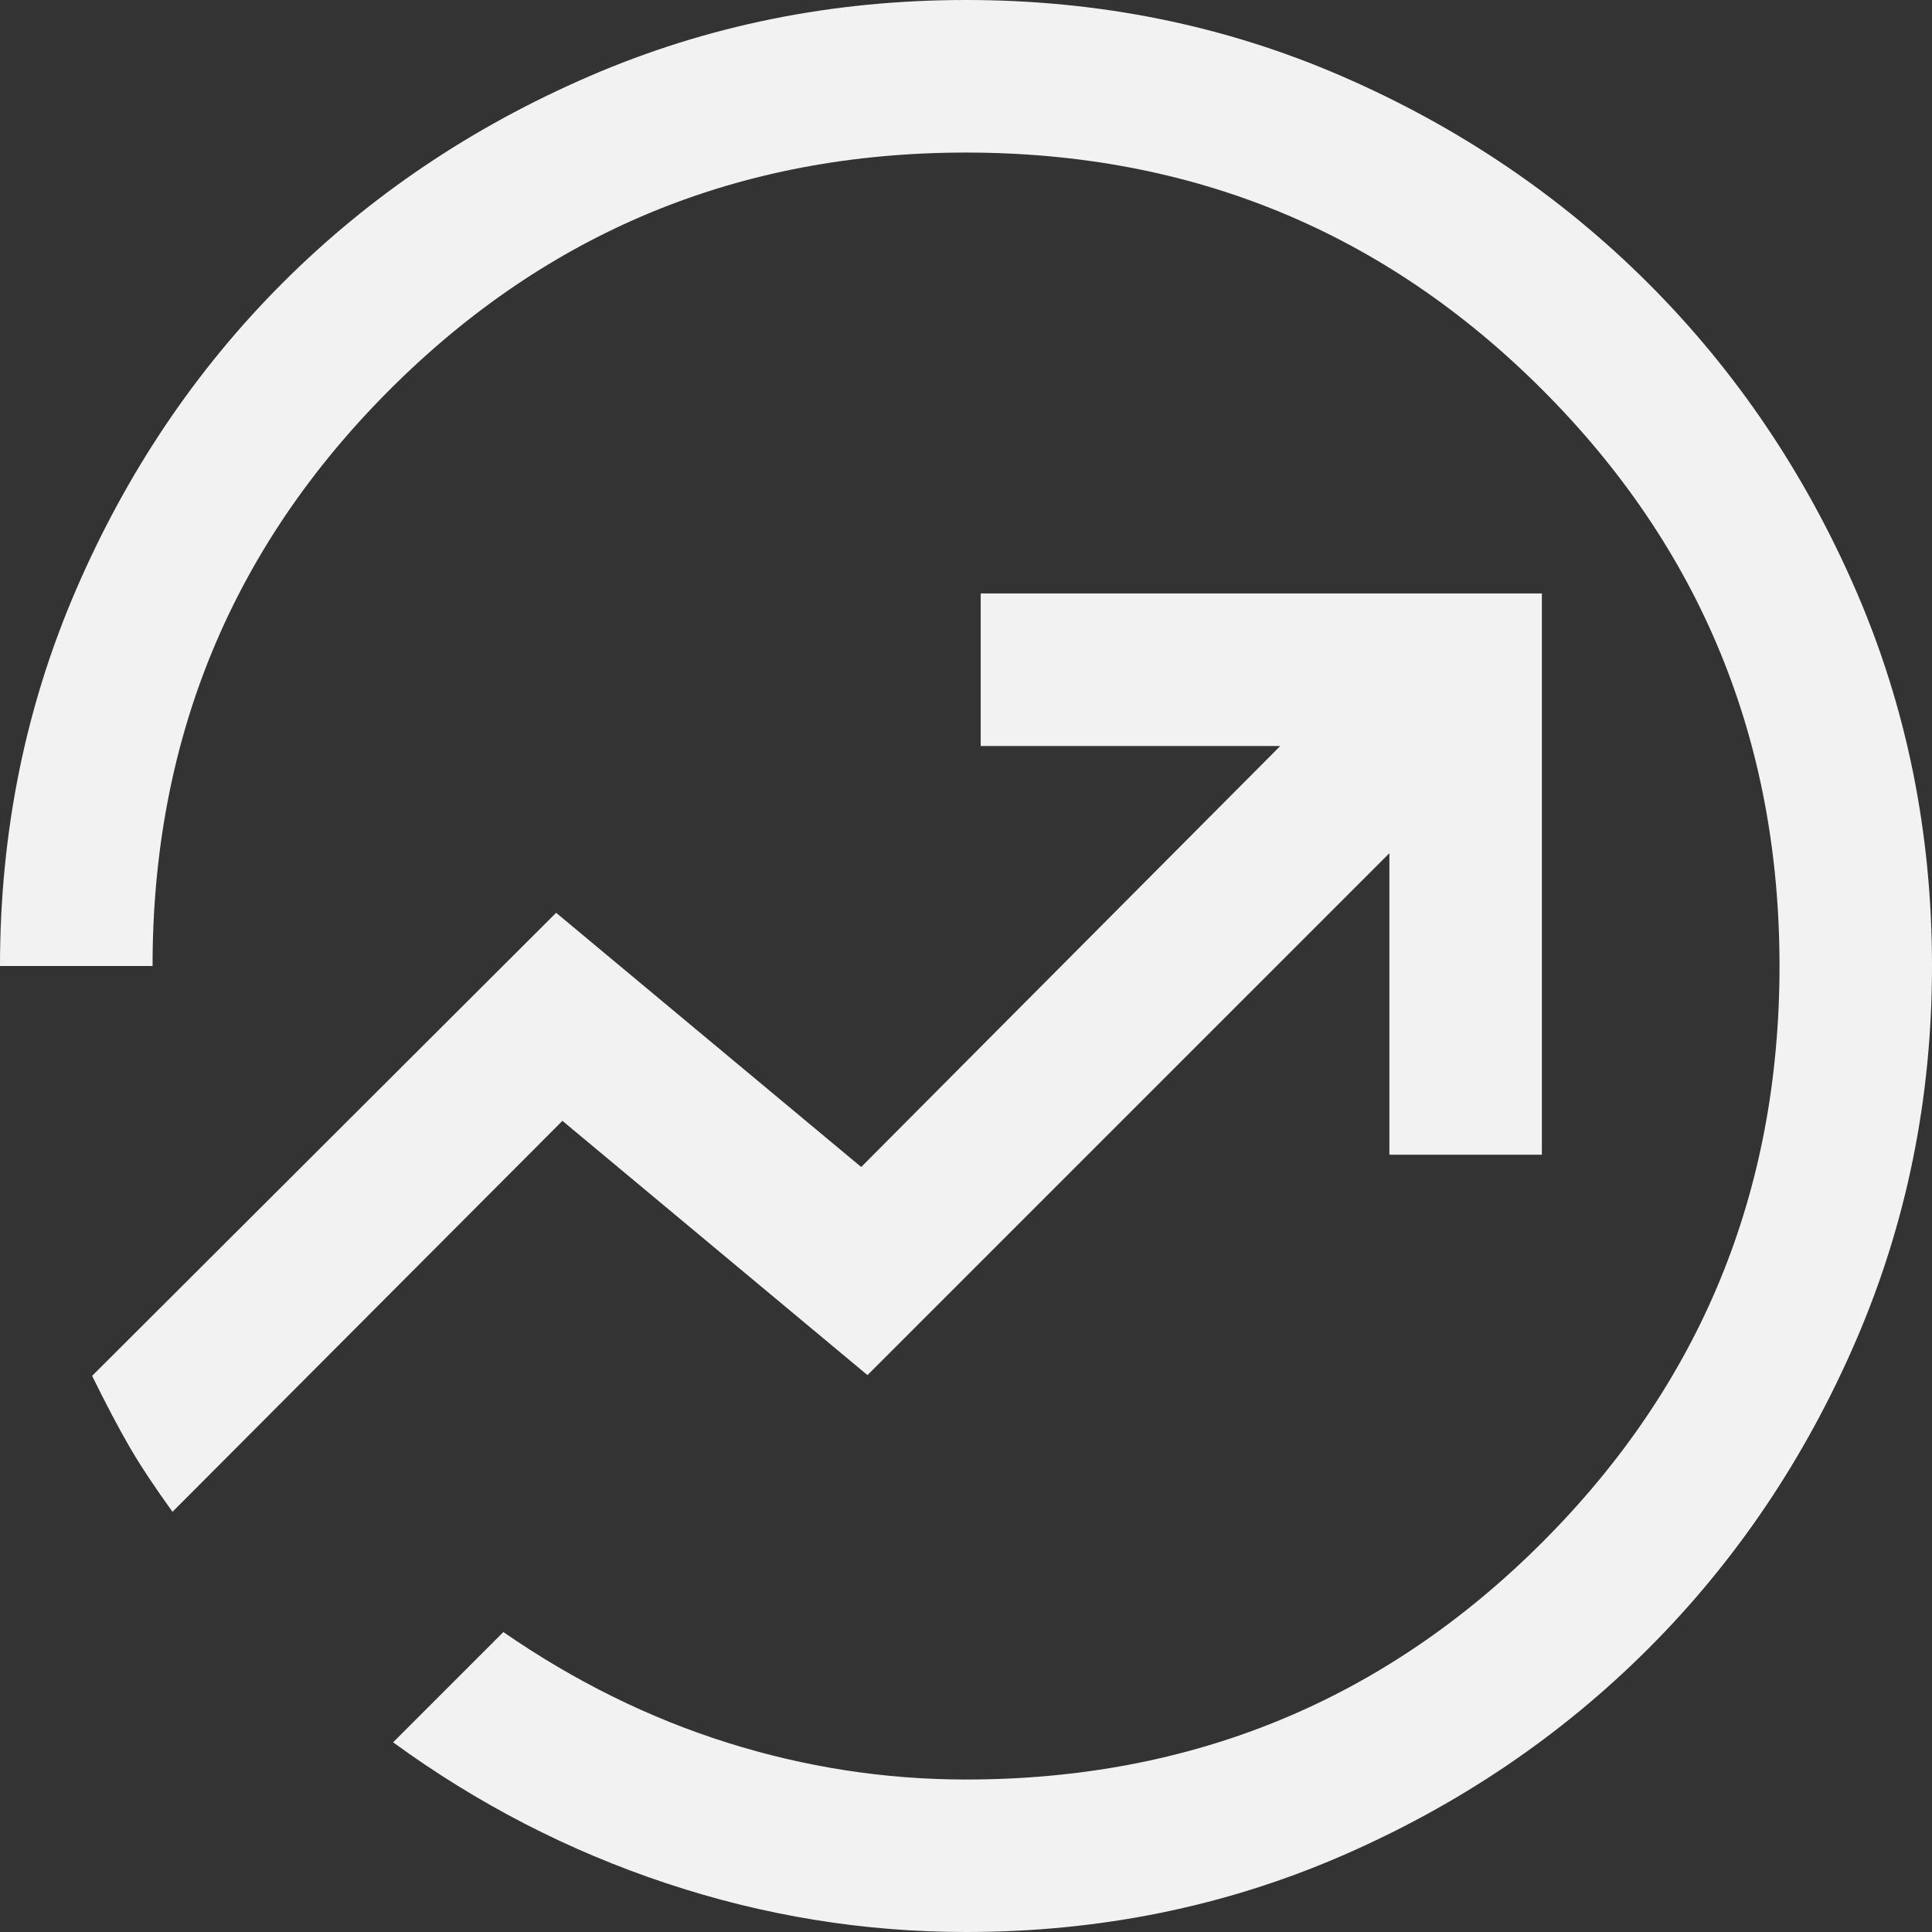 <svg width="28" height="28" viewBox="0 0 28 28" fill="none" xmlns="http://www.w3.org/2000/svg">
<rect x="0" y="0" width="28" height="28" fill="#333333" stroke="none"/>
<path d="M14 28C12.521 28 11.073 27.765 9.657 27.294C8.241 26.824 6.921 26.143 5.697 25.251L7.295 23.653C8.326 24.365 9.407 24.899 10.537 25.255C11.667 25.611 12.821 25.79 14 25.79C17.276 25.79 20.06 24.644 22.352 22.352C24.644 20.06 25.79 17.276 25.79 14C25.79 10.724 24.644 7.94 22.352 5.648C20.06 3.356 17.276 2.211 14 2.211C10.724 2.211 7.94 3.356 5.648 5.648C3.356 7.94 2.211 10.724 2.211 14H0C0 12.065 0.368 10.246 1.104 8.543C1.84 6.84 2.838 5.358 4.098 4.098C5.358 2.838 6.84 1.84 8.543 1.104C10.246 0.368 12.065 0 14 0C15.935 0 17.75 0.368 19.446 1.104C21.141 1.84 22.623 2.842 23.891 4.109C25.159 5.377 26.16 6.859 26.896 8.554C27.632 10.25 28 12.065 28 14C28 15.919 27.632 17.731 26.896 19.434C26.16 21.137 25.159 22.623 23.891 23.891C22.623 25.159 21.141 26.16 19.446 26.896C17.75 27.632 15.935 28 14 28ZM2.5 21.91L8.151 16.244L12.572 19.929L20.136 12.365V16.735H22.346V8.601H14.213V10.812H18.554L12.481 16.913L8.06 13.229L1.335 19.94C1.539 20.354 1.719 20.696 1.876 20.967C2.033 21.238 2.241 21.552 2.5 21.91Z" fill="#F2F2F2"></path>
</svg>
